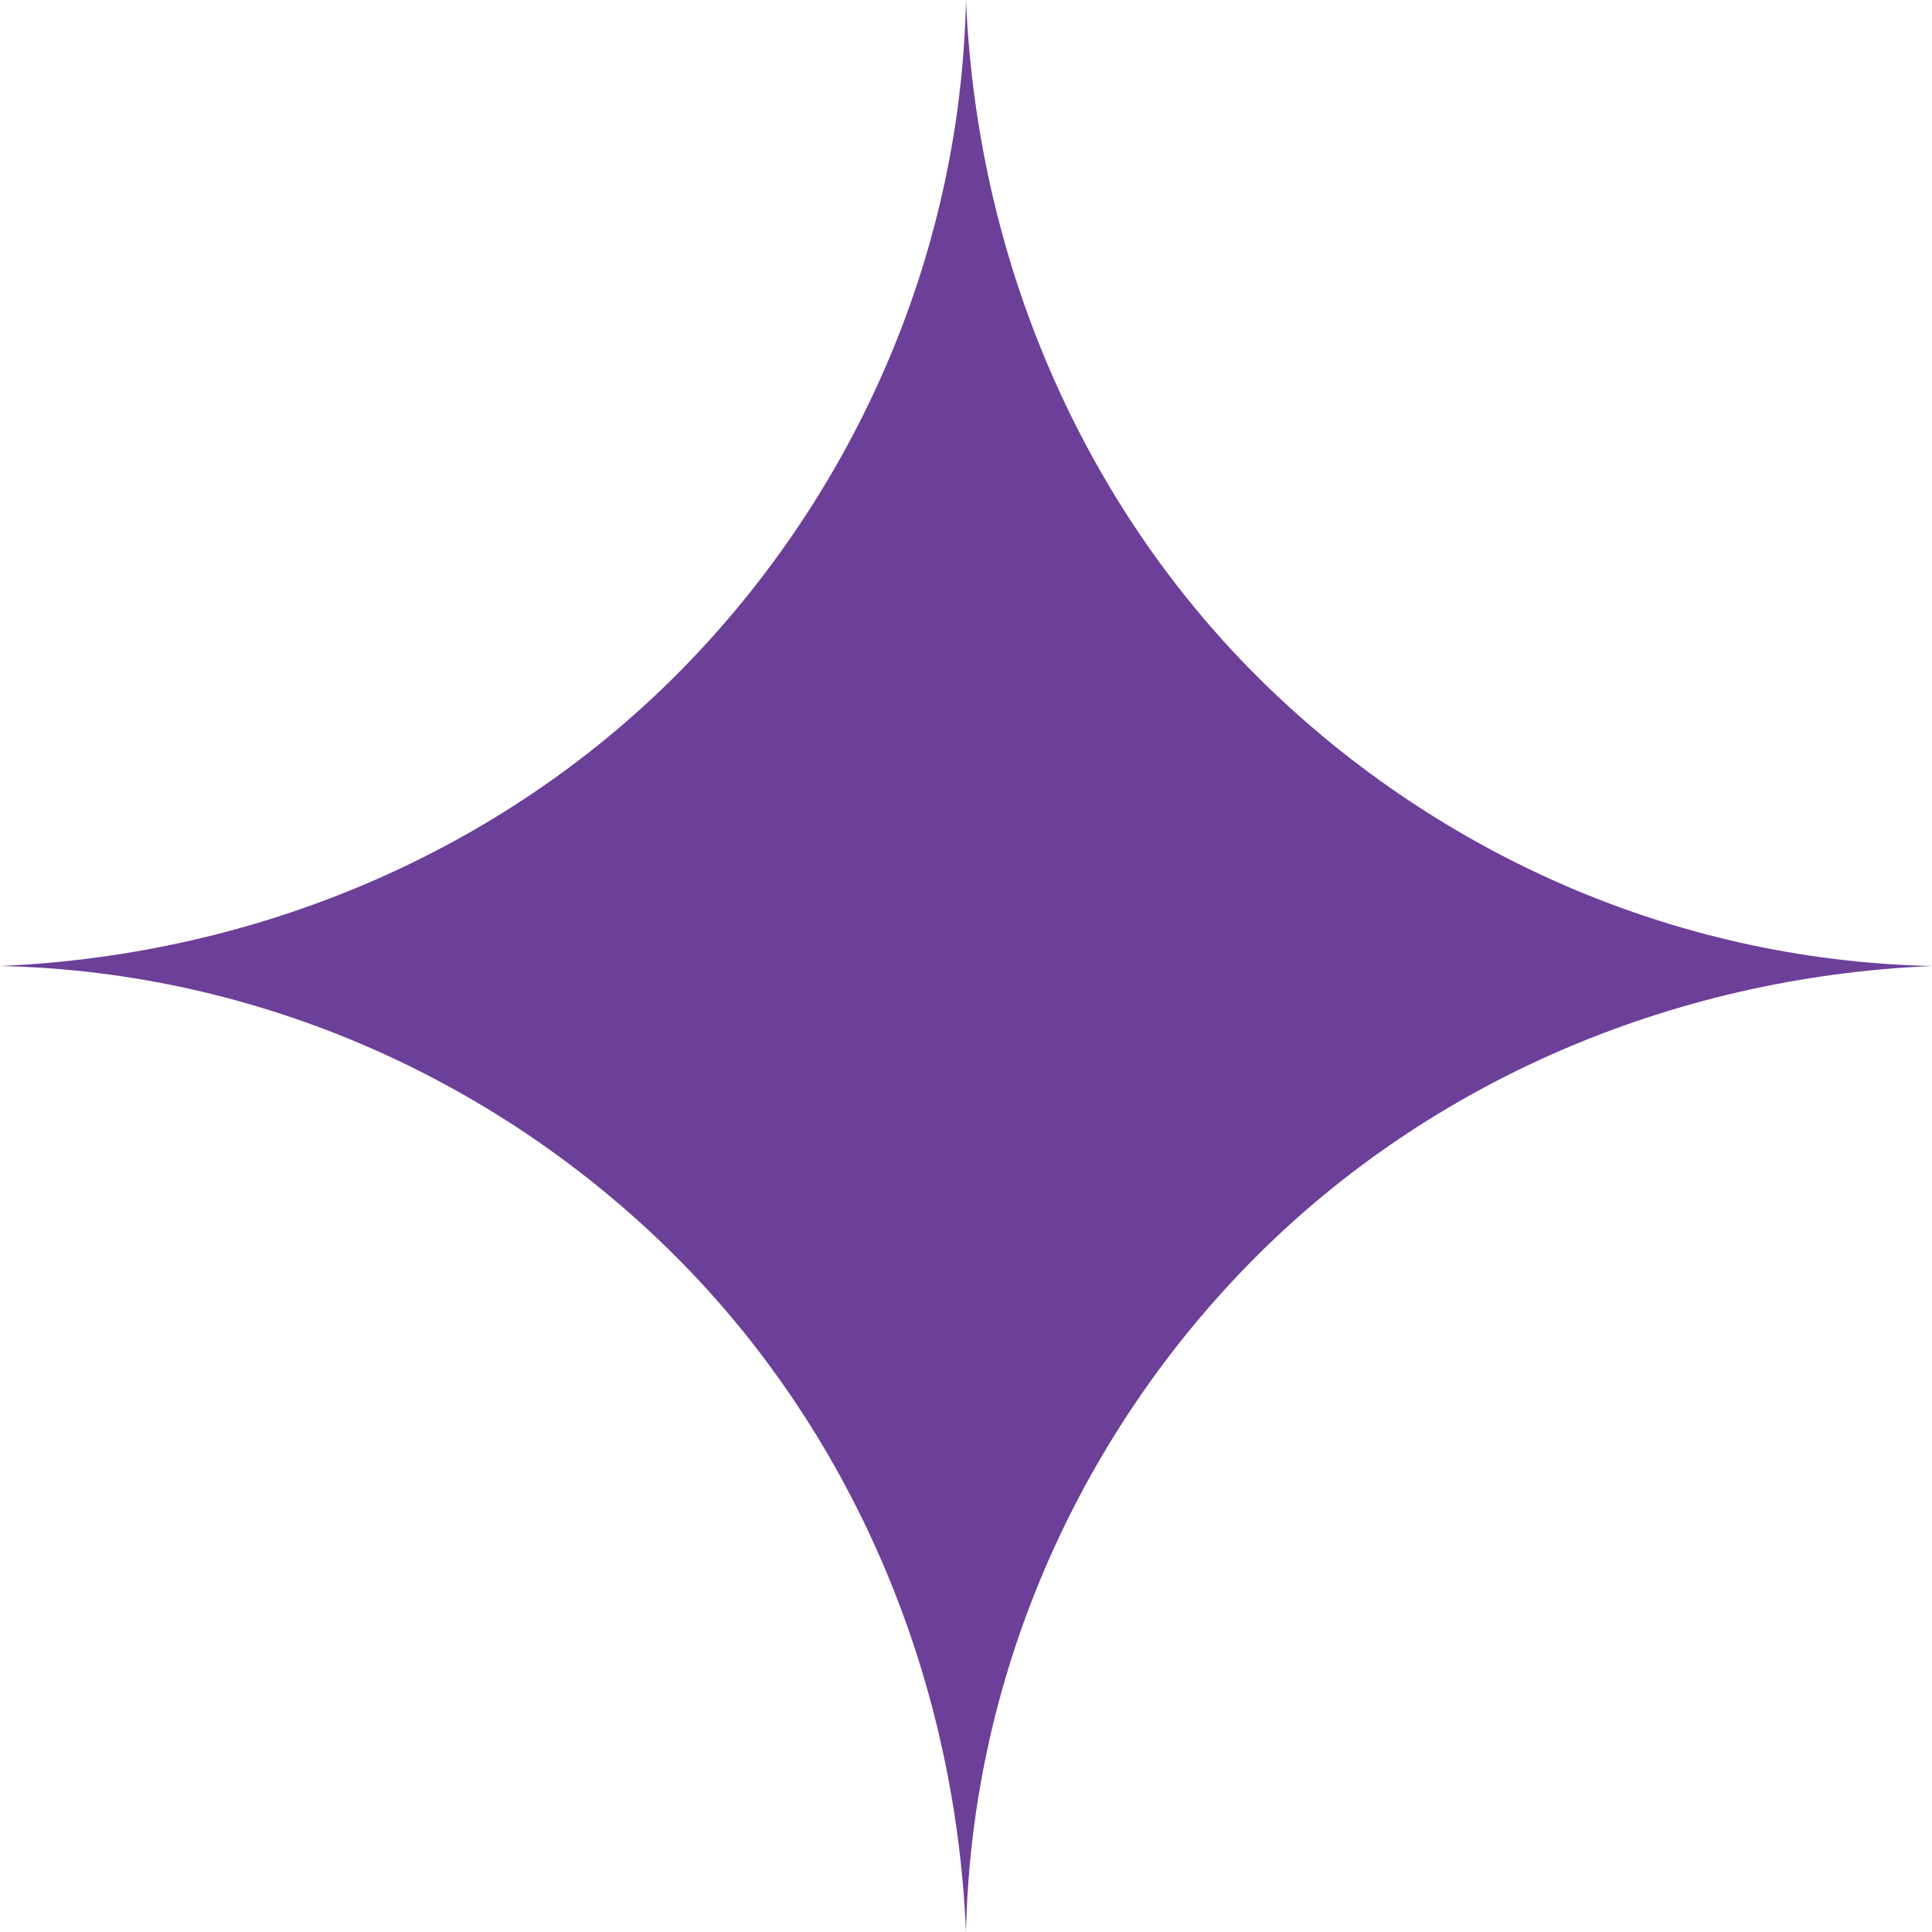<svg xmlns="http://www.w3.org/2000/svg" id="Layer_2" data-name="Layer 2" viewBox="0 0 34.6 34.6"><defs><style>      .cls-1 {        fill: #6c3f99;      }    </style></defs><g id="Layer_1-2" data-name="Layer 1"><path class="cls-1" d="M34.6,17.3h0c-4.7.2-9,2.1-12.1,5.2-3.1,3.1-5.1,7.4-5.2,12.1h0c-.2-4.7-2.1-9-5.2-12.1s-7.4-5.1-12.1-5.2h0c4.7-.2,9-2.1,12.1-5.2,3.1-3.1,5.1-7.4,5.2-12.1h0c.2,4.7,2.1,9,5.2,12.1,3.1,3.1,7.4,5.1,12.1,5.2Z"></path></g></svg>